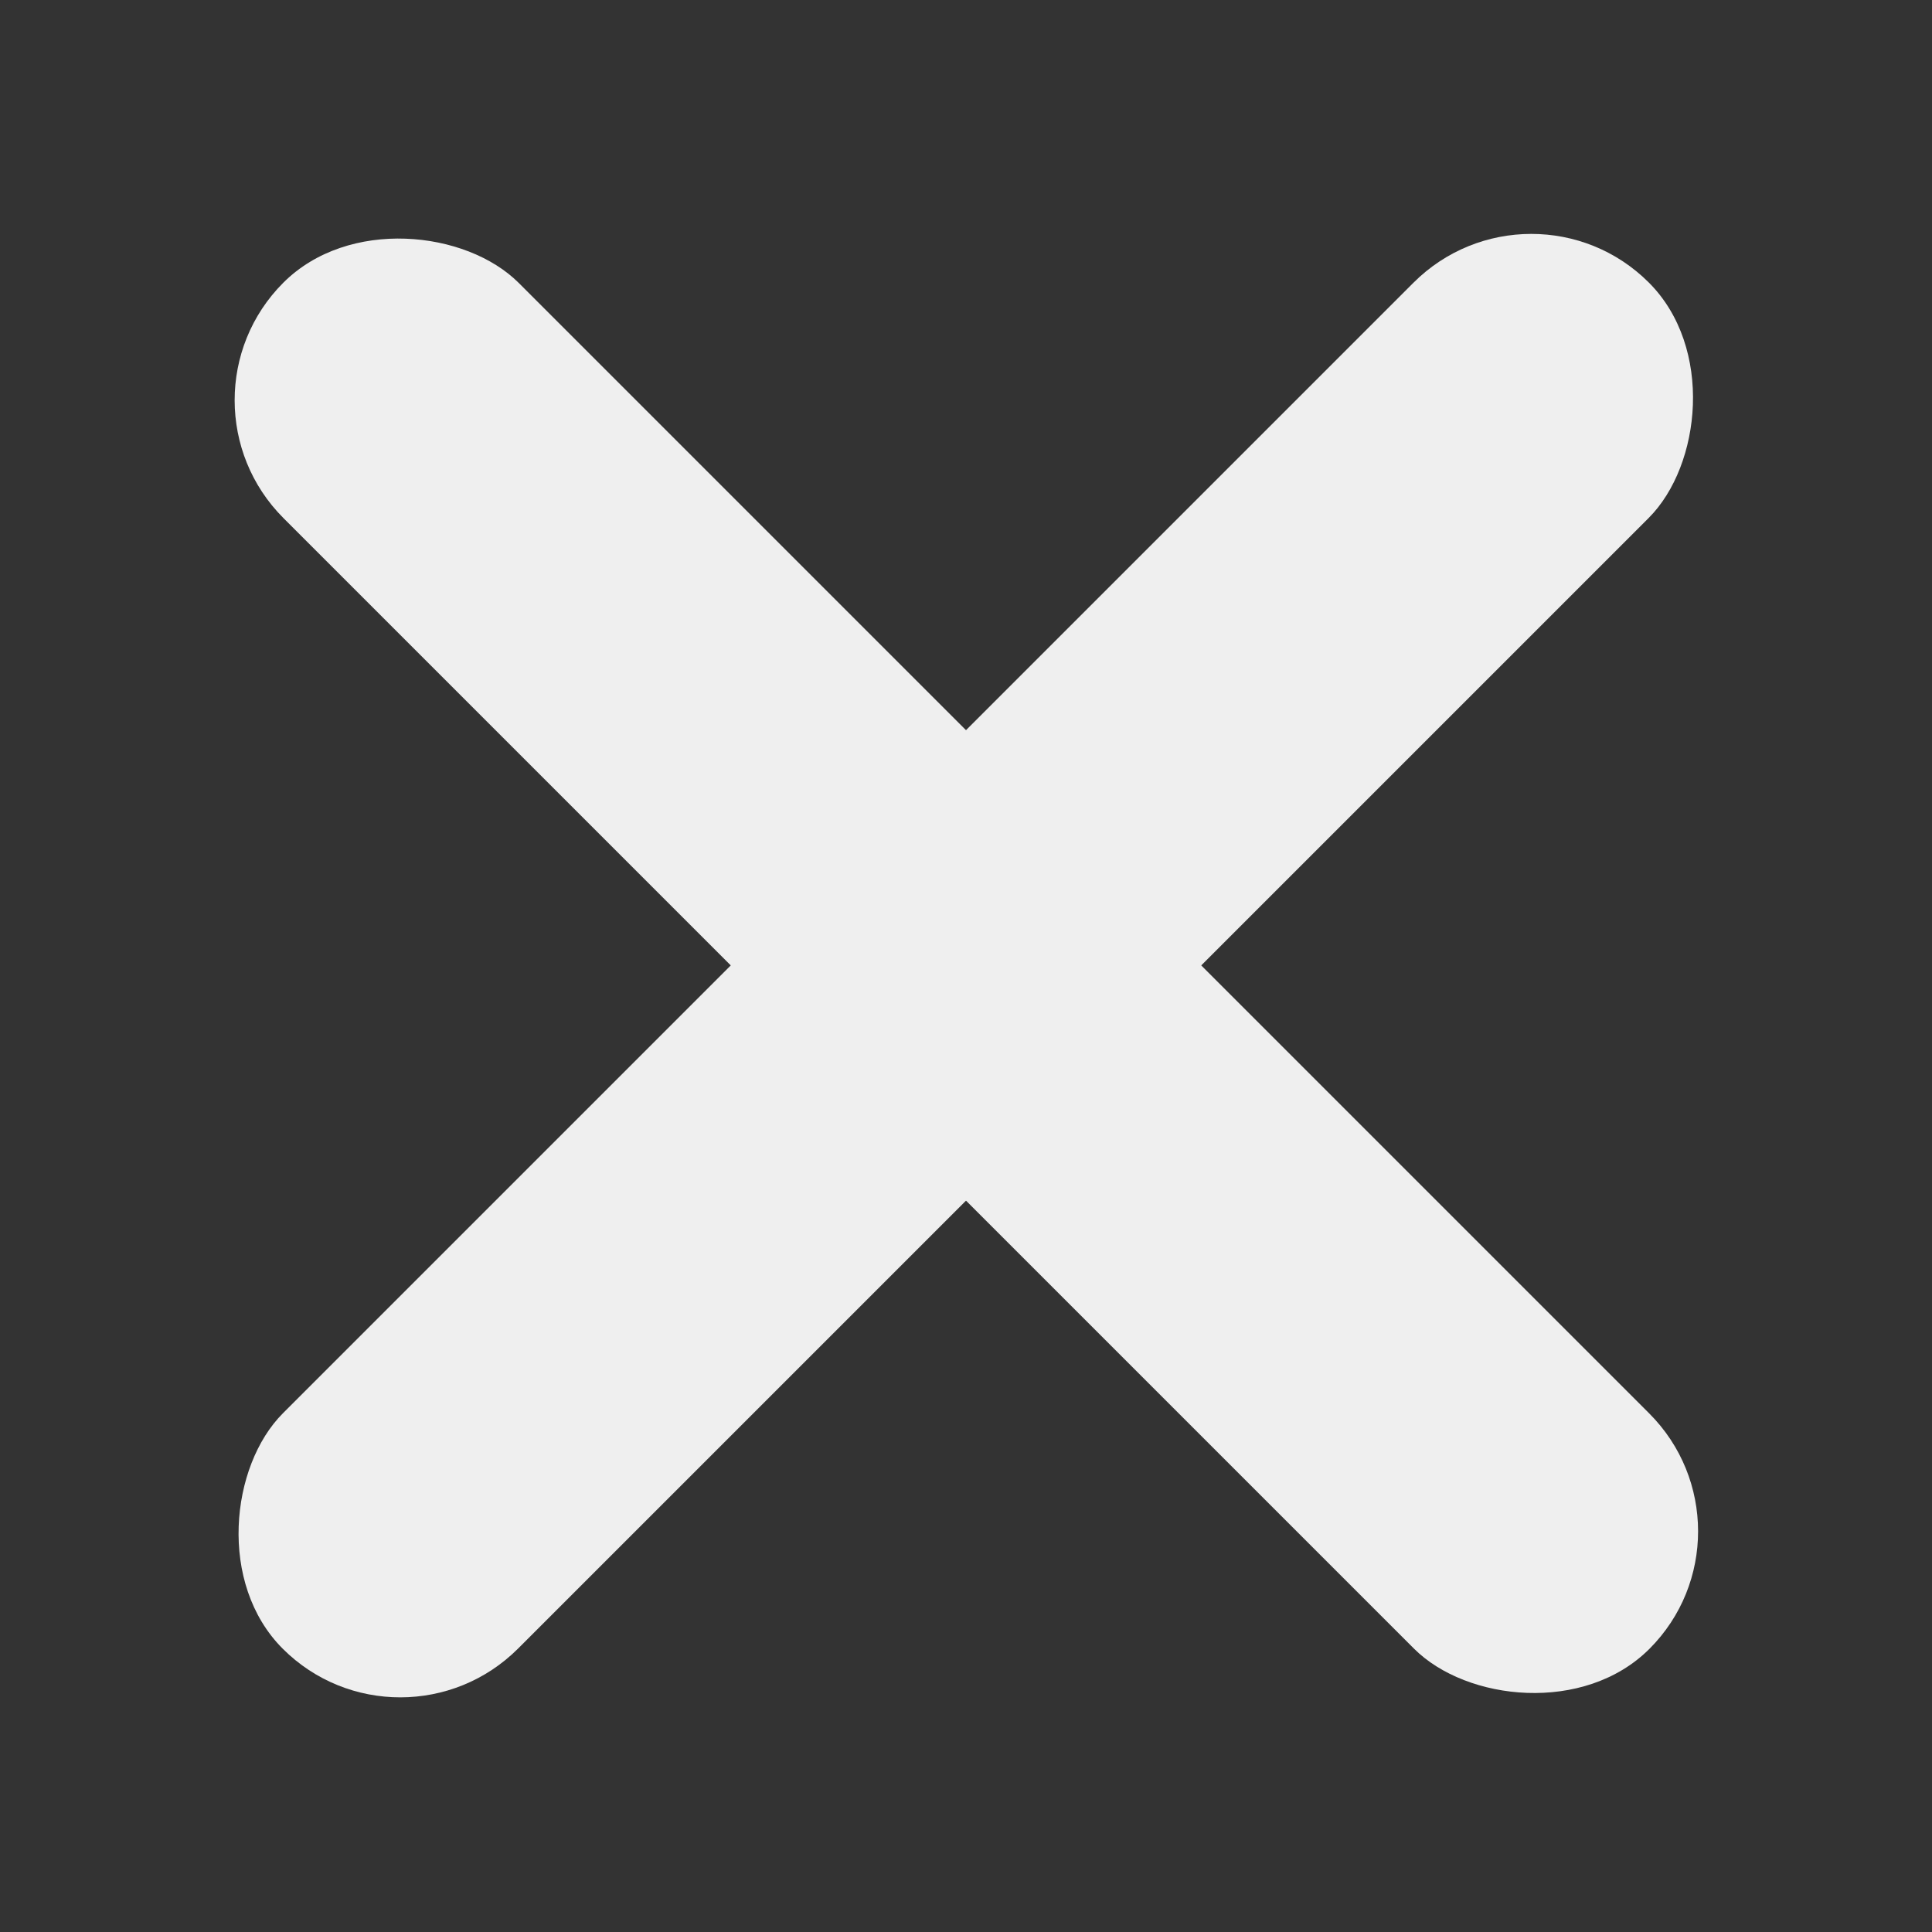 <?xml version="1.0" encoding="UTF-8"?>
<svg id="close" xmlns="http://www.w3.org/2000/svg" viewBox="0 0 32 32">
  <rect x="0" y="0" width="32" height="32" fill="#333333" stroke="none"/>
  <defs>
    <style>
      .cls-1 {
        fill: #efefef;
        stroke-width: 0px;
      }
    </style>
  </defs>
  <rect class="cls-1" x="13.24" y="0" width="5.51" height="32" rx="2.76" ry="2.76" transform="translate(38.63 16) rotate(135)"/>
  <rect class="cls-1" x="13.24" y="0" width="5.51" height="32" rx="2.76" ry="2.76" transform="translate(16 -6.63) rotate(45)"/>
</svg>